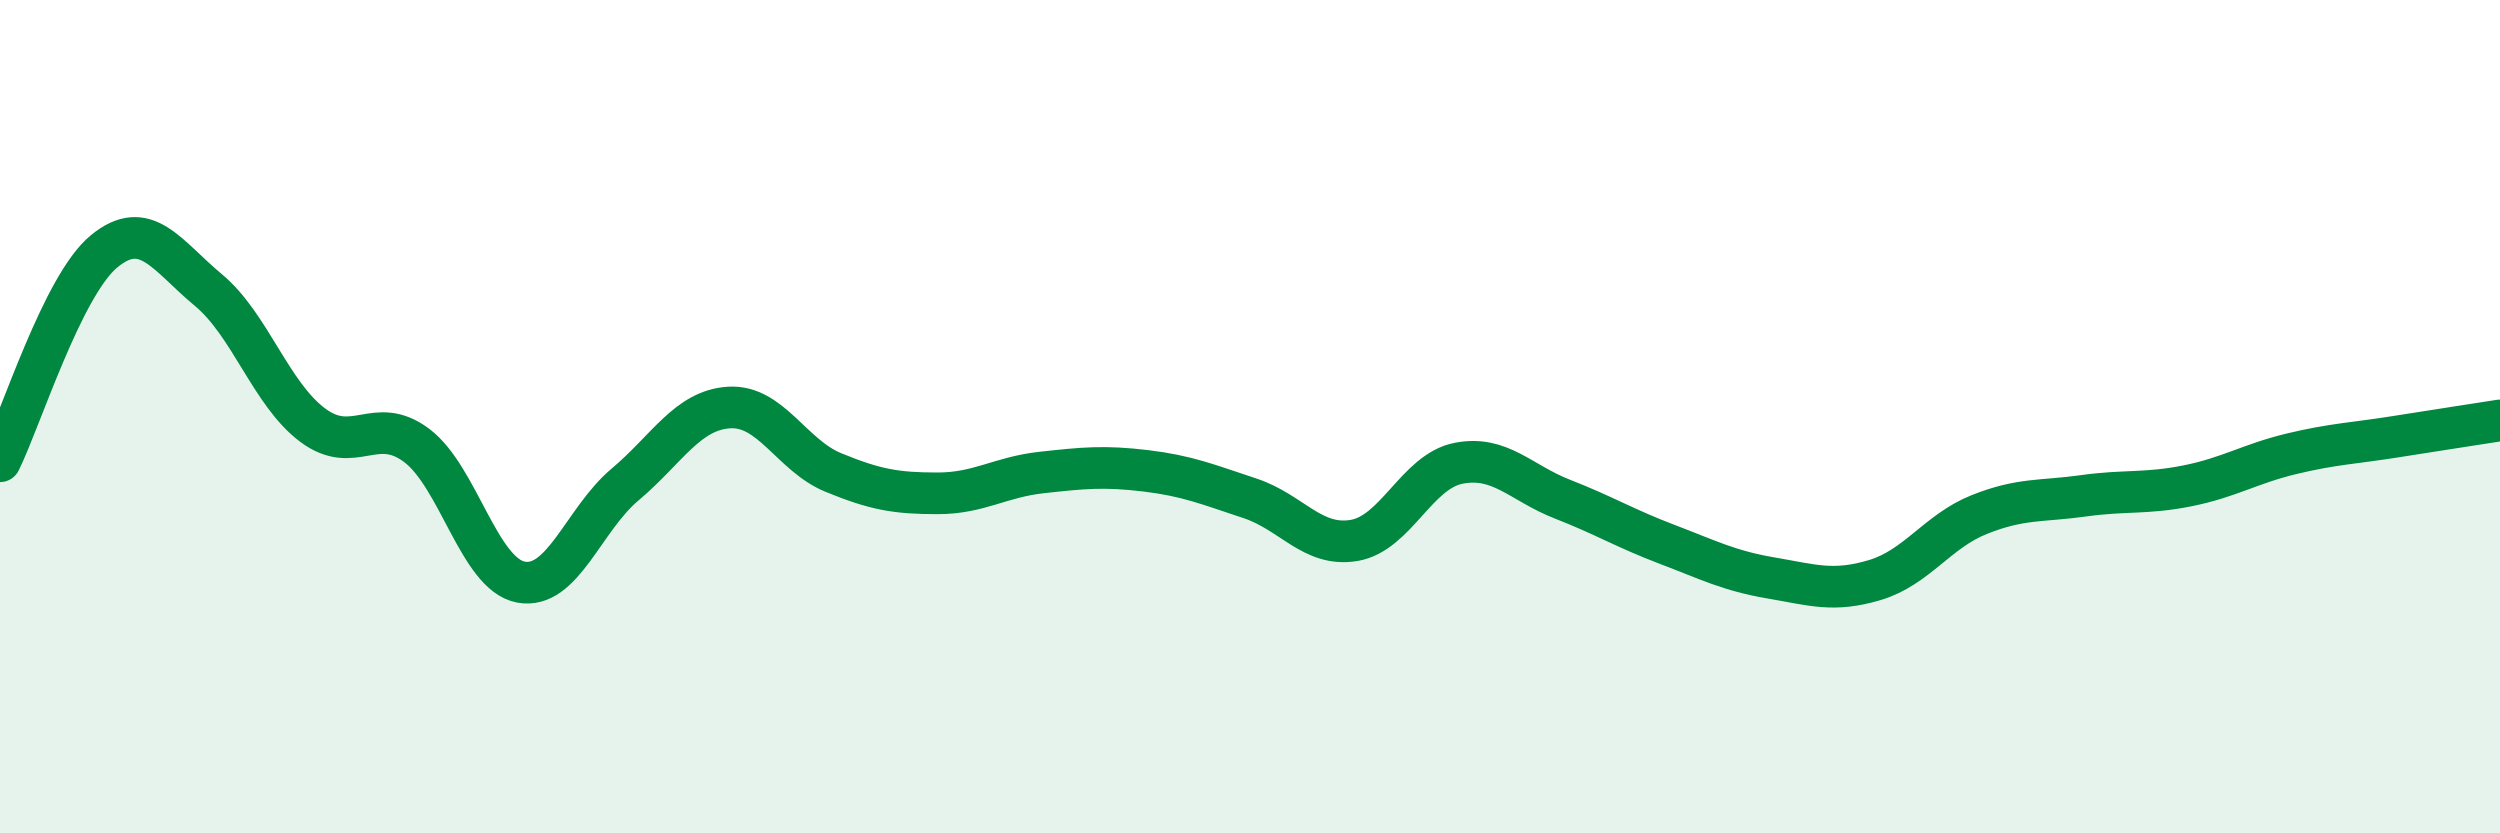 
    <svg width="60" height="20" viewBox="0 0 60 20" xmlns="http://www.w3.org/2000/svg">
      <path
        d="M 0,11.07 C 0.5,10.06 1.5,6.85 2.5,6.03 C 3.5,5.21 4,6.13 5,6.96 C 6,7.79 6.5,9.45 7.5,10.2 C 8.5,10.95 9,9.94 10,10.69 C 11,11.44 11.5,13.78 12.5,13.97 C 13.5,14.16 14,12.47 15,11.63 C 16,10.79 16.5,9.84 17.5,9.78 C 18.5,9.72 19,10.93 20,11.34 C 21,11.75 21.5,11.84 22.5,11.84 C 23.5,11.84 24,11.45 25,11.34 C 26,11.23 26.5,11.18 27.5,11.3 C 28.5,11.42 29,11.63 30,11.96 C 31,12.29 31.5,13.14 32.5,12.97 C 33.5,12.8 34,11.32 35,11.12 C 36,10.92 36.5,11.59 37.5,11.98 C 38.5,12.37 39,12.68 40,13.06 C 41,13.44 41.5,13.7 42.5,13.87 C 43.5,14.04 44,14.22 45,13.92 C 46,13.62 46.5,12.75 47.5,12.35 C 48.5,11.95 49,12.04 50,11.9 C 51,11.76 51.5,11.86 52.5,11.66 C 53.5,11.46 54,11.13 55,10.89 C 56,10.65 56.5,10.64 57.5,10.48 C 58.5,10.32 59.5,10.17 60,10.09L60 20L0 20Z"
        fill="#008740"
        opacity="0.1"
        stroke-linecap="round"
        stroke-linejoin="round"
      />
      <path
        d="M 0,11.07 C 0.5,10.06 1.5,6.85 2.5,6.03 C 3.5,5.21 4,6.13 5,6.96 C 6,7.79 6.5,9.45 7.5,10.2 C 8.5,10.95 9,9.94 10,10.69 C 11,11.44 11.5,13.78 12.5,13.97 C 13.5,14.16 14,12.47 15,11.63 C 16,10.79 16.5,9.84 17.5,9.78 C 18.5,9.72 19,10.93 20,11.34 C 21,11.75 21.5,11.84 22.5,11.84 C 23.5,11.84 24,11.45 25,11.34 C 26,11.23 26.5,11.18 27.5,11.3 C 28.5,11.42 29,11.63 30,11.96 C 31,12.29 31.5,13.14 32.5,12.97 C 33.5,12.8 34,11.32 35,11.12 C 36,10.92 36.5,11.59 37.5,11.98 C 38.5,12.37 39,12.68 40,13.06 C 41,13.44 41.5,13.7 42.5,13.87 C 43.5,14.04 44,14.22 45,13.92 C 46,13.62 46.5,12.75 47.5,12.35 C 48.5,11.95 49,12.04 50,11.9 C 51,11.76 51.5,11.86 52.5,11.66 C 53.5,11.46 54,11.13 55,10.89 C 56,10.65 56.5,10.64 57.5,10.48 C 58.5,10.32 59.5,10.17 60,10.09"
        stroke="#008740"
        stroke-width="1"
        fill="none"
        stroke-linecap="round"
        stroke-linejoin="round"
      />
    </svg>
  